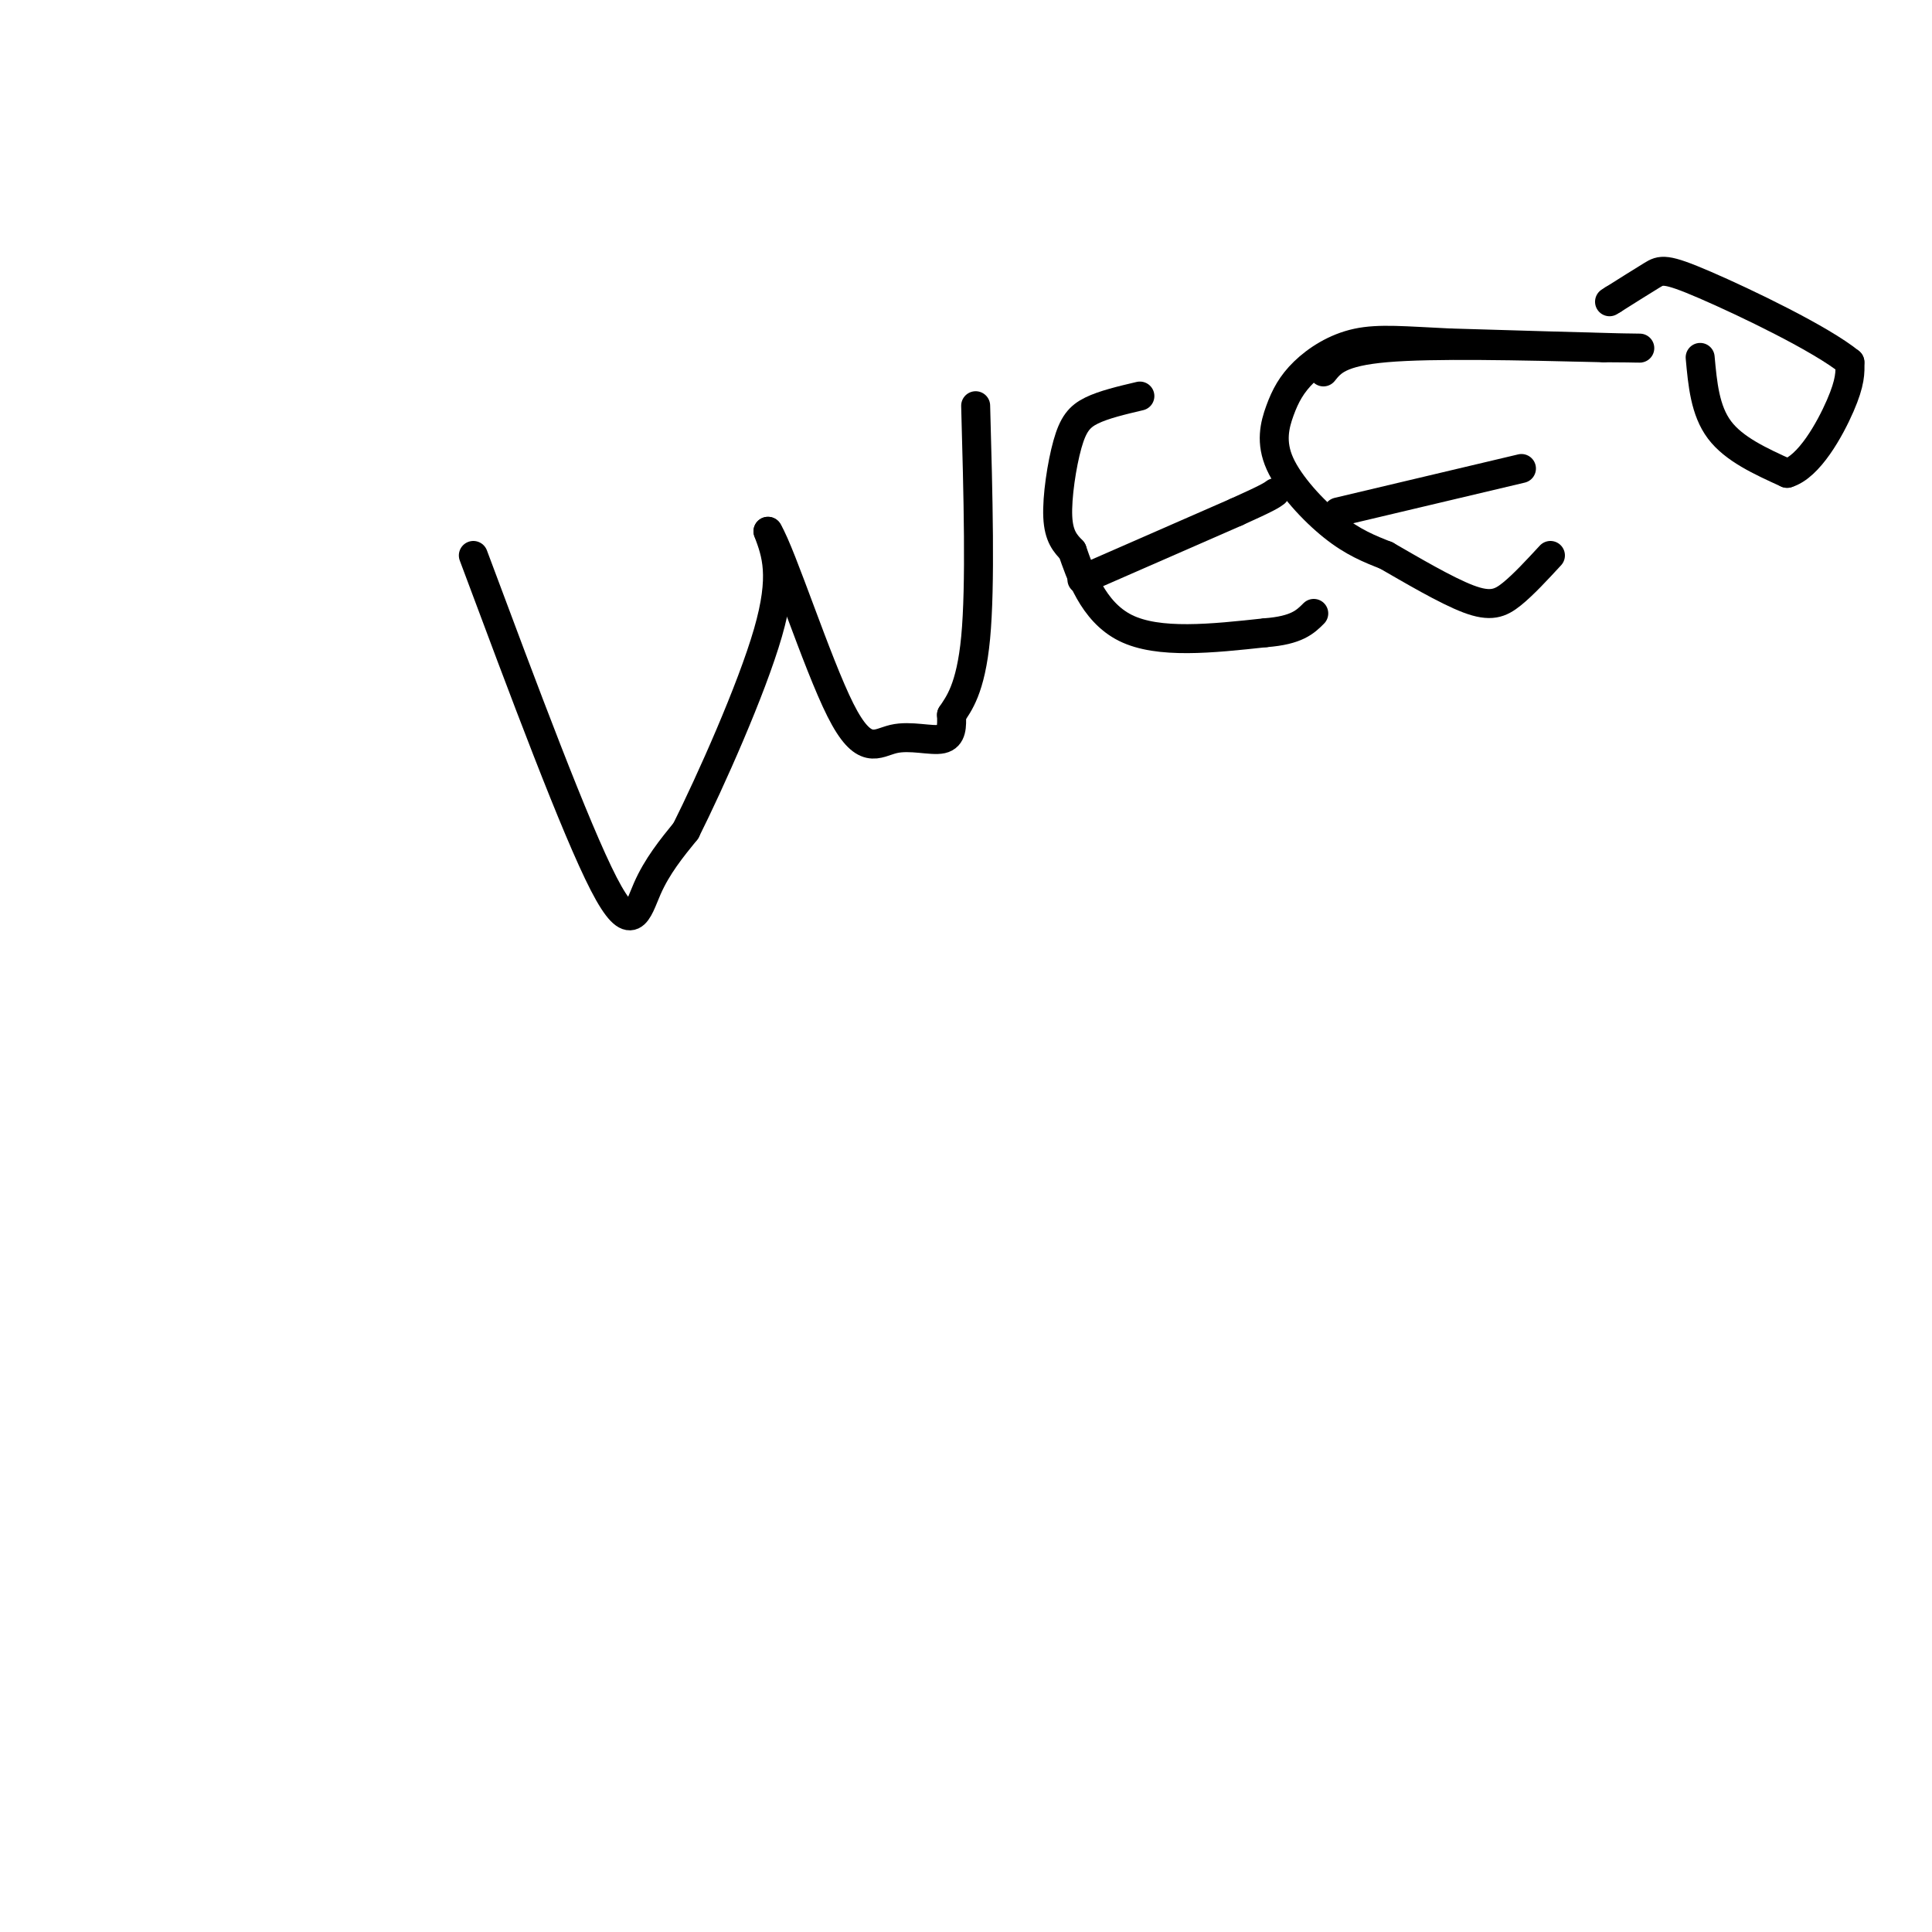 <svg viewBox='0 0 400 400' version='1.1' xmlns='http://www.w3.org/2000/svg' xmlns:xlink='http://www.w3.org/1999/xlink'><g fill='none' stroke='#000000' stroke-width='6' stroke-linecap='round' stroke-linejoin='round'><path d='M98,115c10.578,28.333 21.156,56.667 27,68c5.844,11.333 6.956,5.667 9,1c2.044,-4.667 5.022,-8.333 8,-12'/><path d='M142,172c5.022,-10.044 13.578,-29.156 17,-41c3.422,-11.844 1.711,-16.422 0,-21'/><path d='M159,110c2.884,4.783 10.093,27.241 15,37c4.907,9.759 7.514,6.820 11,6c3.486,-0.820 7.853,0.480 10,0c2.147,-0.480 2.073,-2.740 2,-5'/><path d='M197,148c1.422,-2.200 3.978,-5.200 5,-16c1.022,-10.800 0.511,-29.400 0,-48'/><path d='M236,82c-3.738,0.881 -7.476,1.762 -10,3c-2.524,1.238 -3.833,2.833 -5,7c-1.167,4.167 -2.190,10.905 -2,15c0.190,4.095 1.595,5.548 3,7'/><path d='M222,114c1.622,4.600 4.178,12.600 11,16c6.822,3.400 17.911,2.200 29,1'/><path d='M262,131c6.500,-0.500 8.250,-2.250 10,-4'/><path d='M224,120c0.000,0.000 32.000,-14.000 32,-14'/><path d='M256,106c6.667,-3.000 7.333,-3.500 8,-4'/><path d='M274,77c1.667,-2.083 3.333,-4.167 13,-5c9.667,-0.833 27.333,-0.417 45,0'/><path d='M332,72c9.222,0.044 9.778,0.156 3,0c-6.778,-0.156 -20.889,-0.578 -35,-1'/><path d='M300,71c-9.122,-0.423 -14.426,-0.981 -19,0c-4.574,0.981 -8.419,3.500 -11,6c-2.581,2.500 -3.898,4.979 -5,8c-1.102,3.021 -1.989,6.583 0,11c1.989,4.417 6.854,9.691 11,13c4.146,3.309 7.573,4.655 11,6'/><path d='M287,115c5.107,2.929 12.375,7.250 17,9c4.625,1.750 6.607,0.929 9,-1c2.393,-1.929 5.196,-4.964 8,-8'/><path d='M277,106c0.000,0.000 38.000,-9.000 38,-9'/><path d='M352,74c0.500,5.500 1.000,11.000 4,15c3.000,4.000 8.500,6.500 14,9'/><path d='M370,98c4.533,-1.311 8.867,-9.089 11,-14c2.133,-4.911 2.067,-6.956 2,-9'/><path d='M383,75c-5.917,-4.833 -21.708,-12.417 -30,-16c-8.292,-3.583 -9.083,-3.167 -11,-2c-1.917,1.167 -4.958,3.083 -8,5'/><path d='M334,62c-1.333,0.833 -0.667,0.417 0,0'/></g>
</svg>